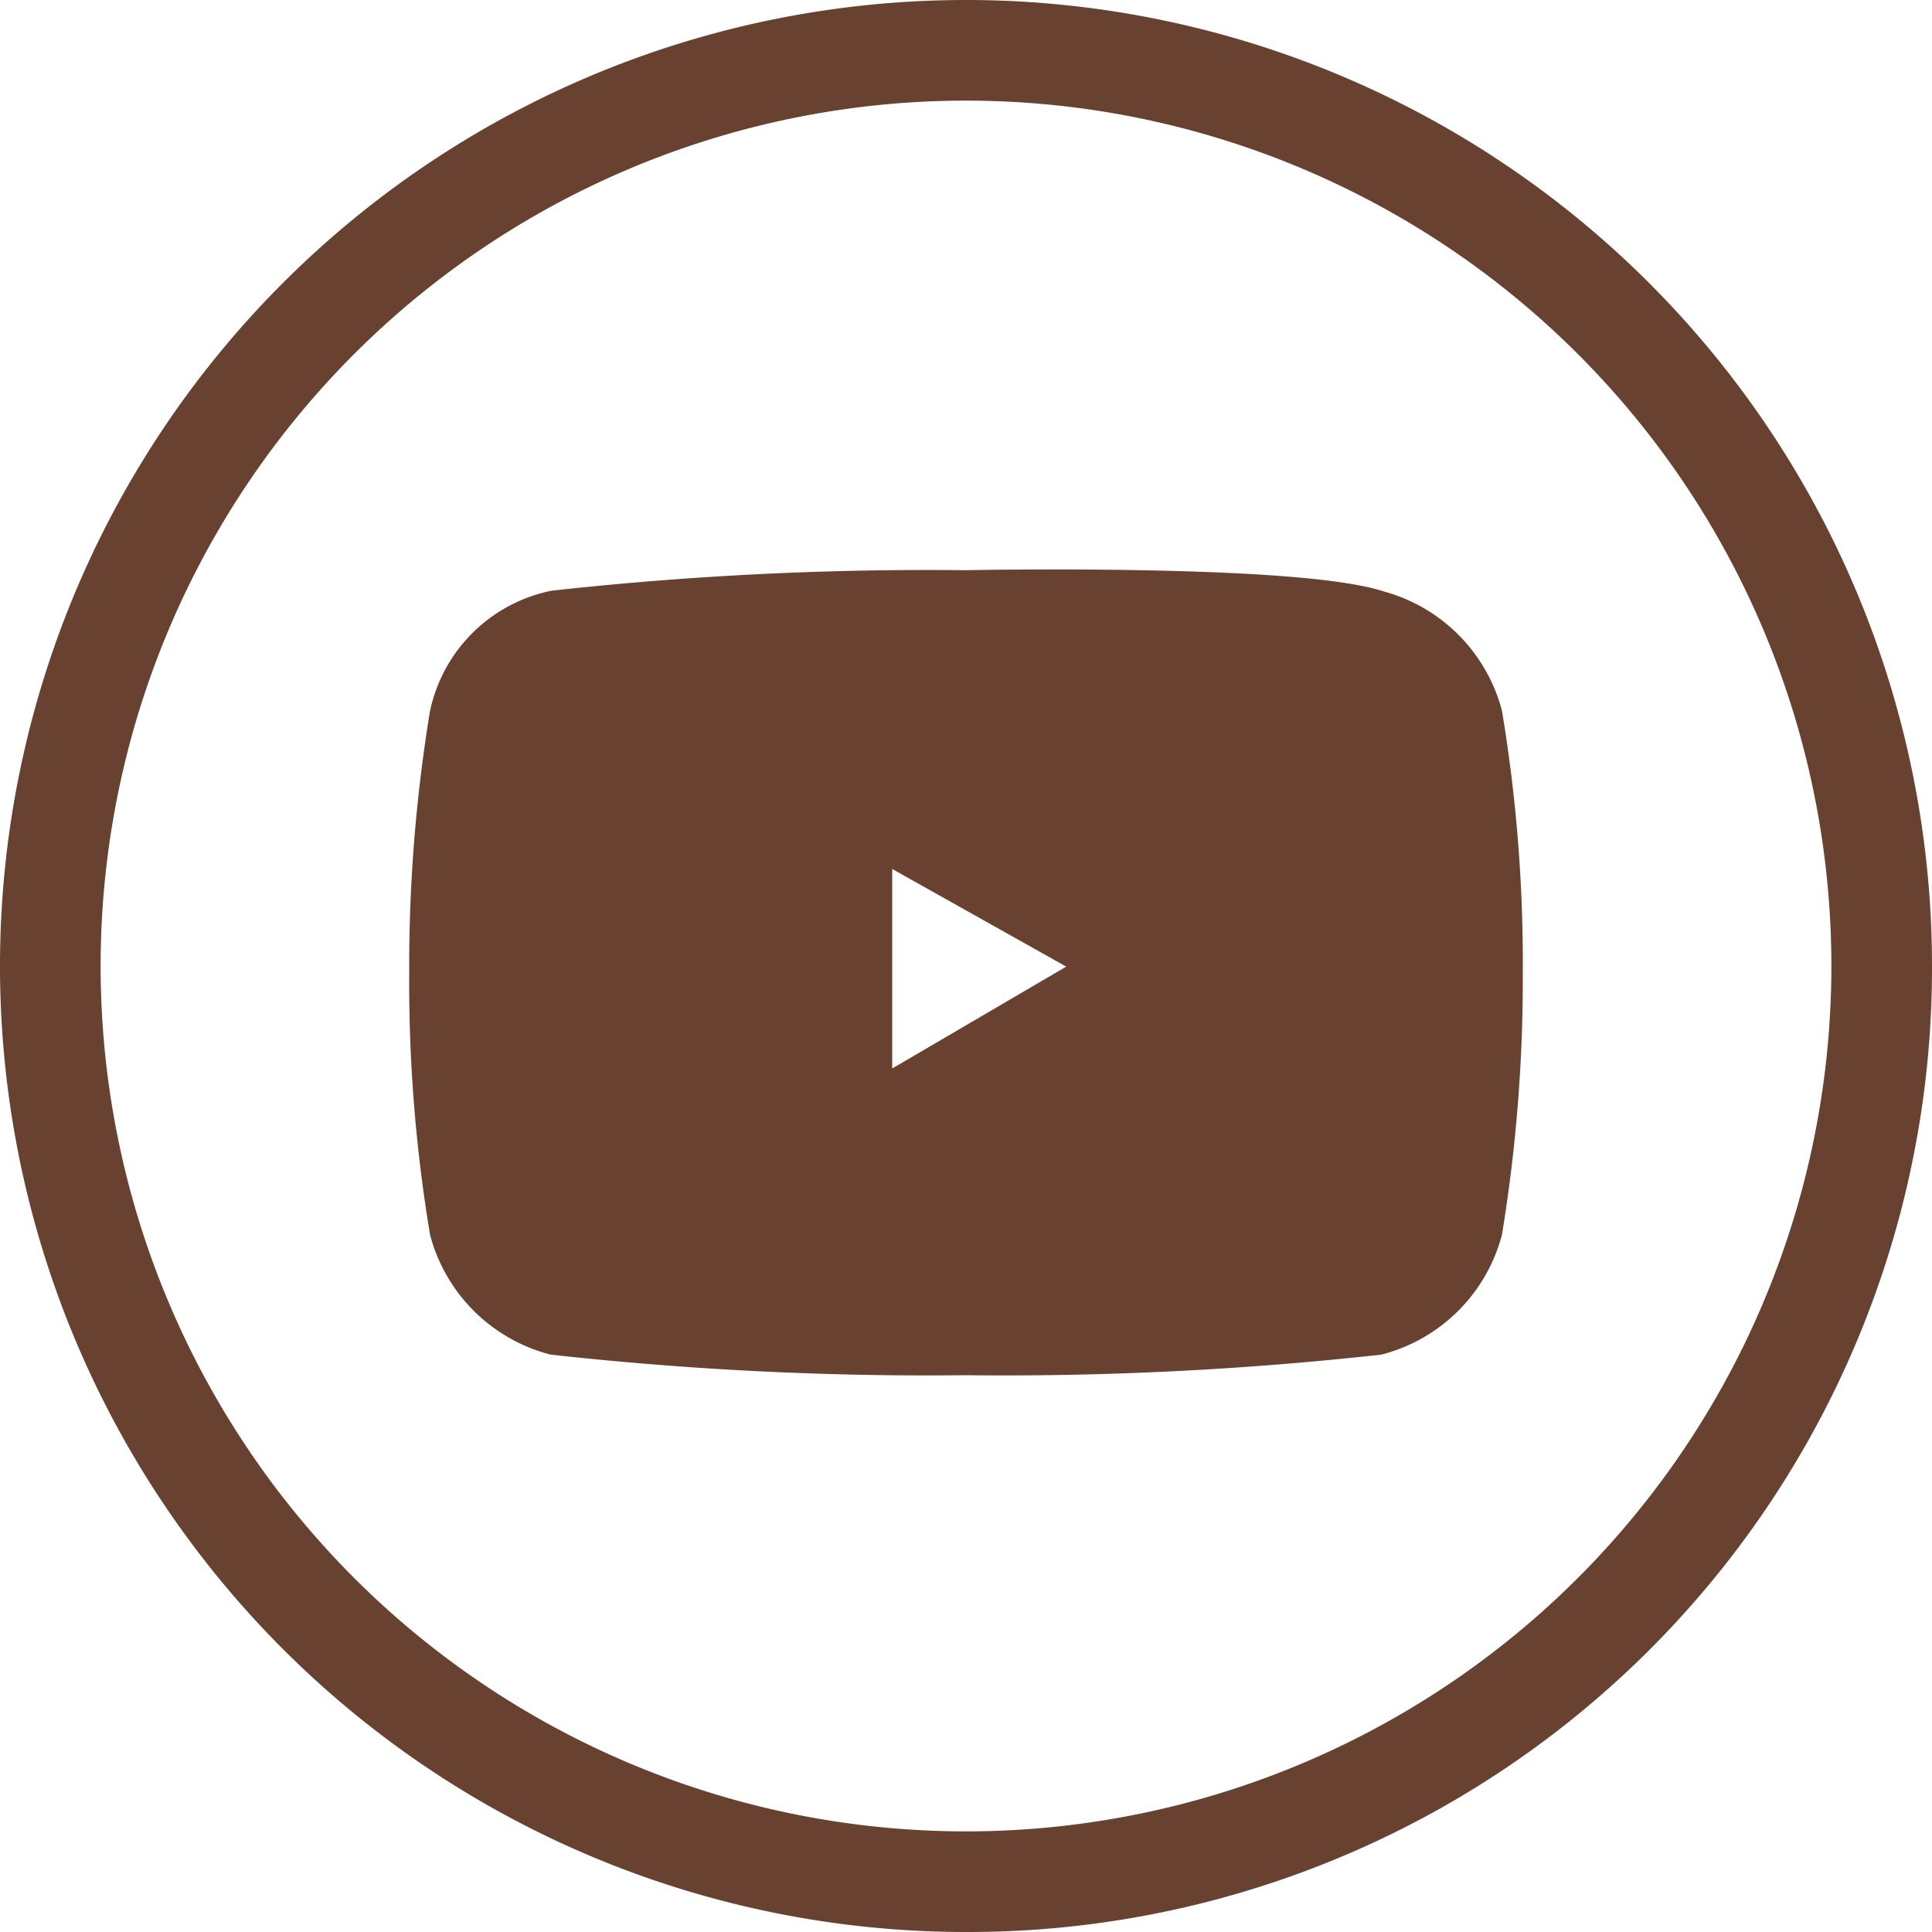 <svg id="Calque_1" data-name="Calque 1" xmlns="http://www.w3.org/2000/svg" viewBox="0 0 28.8 28.8"><defs><style>.cls-1,.cls-2{fill:#684130;stroke:#684130;stroke-miterlimit:10;}.cls-2{fill-rule:evenodd;}</style></defs><path class="cls-1" d="M14.1,28.1A13.9,13.9,0,1,1,28,14.2,13.87,13.87,0,0,1,14.1,28.1ZM14.1.8A13.4,13.4,0,1,0,27.5,14.2,13.4,13.4,0,0,0,14.1.8Z" transform="translate(0.3 0.2)"/><path class="cls-2" d="M20.2,9.1a2,2,0,0,1,1.4,1.4,22.35,22.35,0,0,1,.3,3.8,23,23,0,0,1-.3,3.8,2,2,0,0,1-1.4,1.4,50.56,50.56,0,0,1-6.1.3A50.56,50.56,0,0,1,8,19.5a2,2,0,0,1-1.4-1.4,22.35,22.35,0,0,1-.3-3.8,23,23,0,0,1,.3-3.8A1.82,1.82,0,0,1,8,9.1a50.56,50.56,0,0,1,6.1-.3S19,8.7,20.2,9.1Zm-3.6,5.1-4.1-2.3v4.7Z" transform="translate(0.3 0.2)"/></svg>